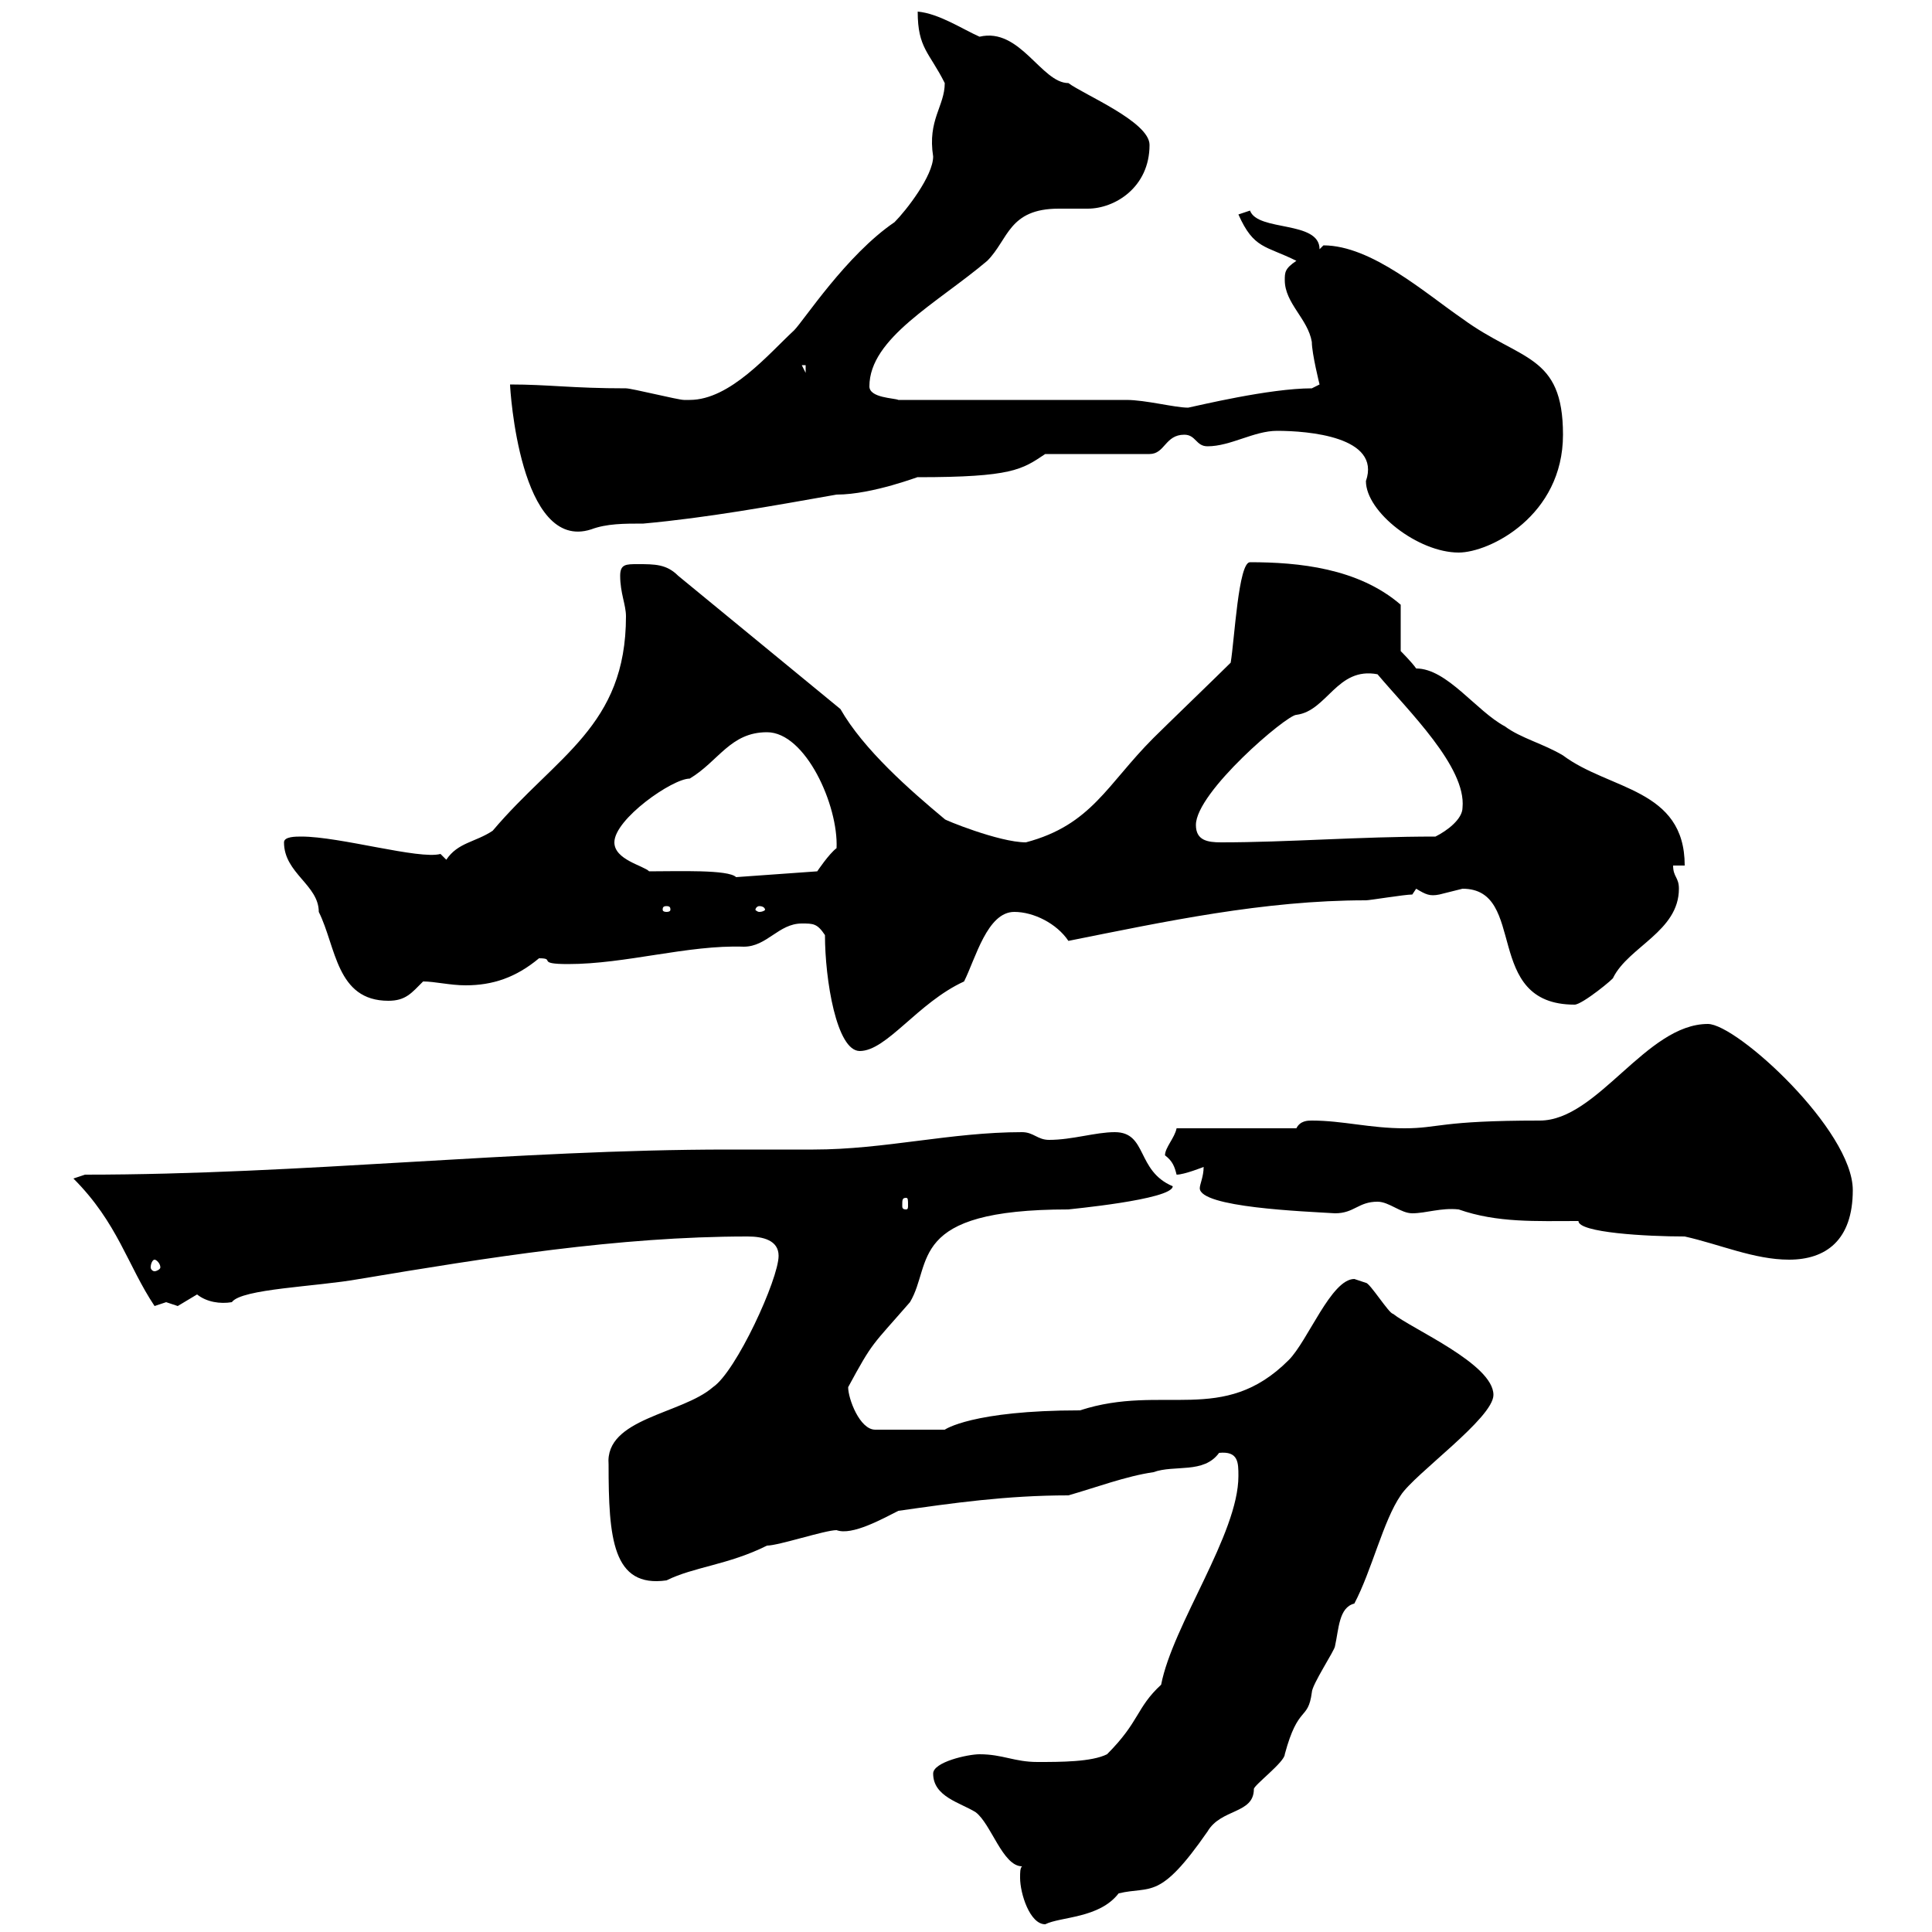 <svg xmlns="http://www.w3.org/2000/svg" xmlns:xlink="http://www.w3.org/1999/xlink" width="300" height="300"><path d="M158.70 289.80C158.40 290.10 158.40 290.70 158.40 291.60C158.40 294 159.90 298.80 162.30 298.80C164.70 297.60 170.70 297.90 173.70 294C178.80 292.80 180 295.20 187.50 284.40C189.60 280.80 194.70 281.70 194.70 277.80C194.70 277.20 199.50 273.60 199.50 272.40C201.60 264.60 203.10 267.30 203.70 262.80C203.70 261.60 207.30 256.20 207.30 255.60C207.90 252.90 207.90 249.60 210.30 249C213 243.90 214.80 236.10 217.50 232.20C219.60 228.90 231.90 220.20 231.90 216.60C231.90 211.80 219.30 206.40 216.30 204C215.70 204 212.70 199.20 212.10 199.20C212.10 199.20 210.30 198.60 210.30 198.60C206.70 198.60 203.10 208.20 200.10 211.20C189.90 221.40 180.60 214.80 167.70 219C150.90 219 146.70 222 146.70 222L135.90 222C133.50 222 131.70 217.20 131.70 215.40C135.60 208.20 135.30 209.10 141.30 202.20C144.90 196.20 140.70 187.80 165.90 187.80C165.60 187.80 182.10 186.30 182.10 184.20C176.40 181.80 178.20 175.80 173.10 175.80C170.10 175.80 166.50 177 162.90 177C161.10 177 160.50 175.80 158.70 175.80C147.60 175.80 137.40 178.50 126.30 178.50C122.10 178.50 117.30 178.50 113.10 178.50C80.10 178.50 46.80 182.40 13.20 182.40L11.40 183C18.30 189.90 19.80 196.50 24 202.80C24 202.80 25.80 202.20 25.80 202.20C25.80 202.20 27.60 202.80 27.60 202.80C27.60 202.80 30.60 201 30.60 201C32.10 202.20 34.20 202.50 36 202.20C37.50 200.10 49.20 199.80 55.80 198.60C75.60 195.30 96 192 116.10 192C118.50 192 120.90 192.60 120.90 195C120.90 198.60 114.30 213 110.70 215.40C105.90 219.60 93.90 220.20 94.50 227.40C94.50 238.80 95.10 246.60 103.50 245.40C107.70 243.30 113.10 243 119.10 240C120.90 240 128.10 237.60 129.90 237.60C132.30 238.50 137.10 235.80 139.50 234.60C147.90 233.40 156.30 232.20 165.90 232.20C170.10 231 174.90 229.20 179.10 228.60C182.40 227.40 186.90 228.90 189.30 225.60C192.30 225.30 192.30 227.10 192.30 229.20C192.30 238.20 182.10 252.30 180.30 261.60C176.40 265.20 177 267.30 171.90 272.40C169.50 273.60 164.70 273.60 161.10 273.60C157.50 273.60 155.70 272.40 152.10 272.40C150.30 272.40 144.90 273.60 144.90 275.40C144.90 279 149.10 279.90 151.50 281.40C153.90 283.20 155.70 289.80 158.70 289.80ZM24 195.60C24.30 195.60 24.90 196.20 24.90 196.80C24.90 197.10 24.30 197.40 24 197.40C23.70 197.40 23.40 197.10 23.40 196.80C23.40 196.20 23.70 195.60 24 195.60ZM245.10 189.60C245.10 191.40 255.60 192 261.60 192C267 193.20 272.40 195.60 277.80 195.60C283.50 195.60 287.70 192.60 287.70 184.80C287.70 175.50 269.70 159 265.20 159C255.60 159 248.10 174 239.10 174C223.50 174 223.50 175.20 218.10 175.20C212.70 175.20 208.50 174 203.70 174C203.10 174 201.90 174 201.30 175.20L182.70 175.20C182.40 176.70 180.90 178.20 180.90 179.40C182.10 180.30 182.40 181.20 182.70 182.40C183.90 182.40 186.90 181.20 186.90 181.20C186.90 182.70 186.30 183.90 186.30 184.50C186.30 187.50 202.50 188.10 207.30 188.40C210.30 188.40 210.90 186.60 213.90 186.60C215.70 186.60 217.50 188.40 219.30 188.40C221.40 188.40 223.80 187.50 226.50 187.80C232.50 189.90 238.50 189.60 245.10 189.60ZM140.70 186C141 186 141 186.30 141 187.20C141 187.50 141 187.80 140.70 187.80C140.10 187.80 140.10 187.50 140.10 187.20C140.10 186.30 140.10 186 140.70 186ZM128.10 145.20C128.10 152.10 129.90 163.20 133.50 163.20C137.70 163.20 142.50 155.70 149.70 152.40C151.50 148.80 153.30 141.60 157.50 141.60C160.50 141.60 164.10 143.40 165.90 146.10C180.90 143.10 196.20 139.80 212.10 139.80C212.70 139.80 218.10 138.90 219.30 138.90C219.30 138.90 219.90 138 219.90 138C221.40 138.90 222 139.20 223.50 138.90C223.50 138.90 227.10 138 227.10 138C237.30 138 230.10 156 244.50 156C245.70 156 250.80 151.80 250.50 151.80C252.90 147 260.70 144.60 260.70 138C260.70 136.20 259.80 136.20 259.80 134.40L261.60 134.40C261.60 122.40 249.90 122.70 242.70 117.30C239.70 115.50 236.10 114.60 233.70 112.80C229.20 110.40 224.70 103.80 219.90 103.80C219.30 102.90 217.50 101.10 217.50 101.10L217.50 93.90C210.90 88.20 201.60 87.30 194.10 87.30C192.30 87.30 191.70 99.30 191.10 102.90C189.30 104.70 180.90 112.80 179.10 114.60C171.90 121.80 169.50 128.10 159.30 130.80C155.10 130.80 146.40 127.20 146.70 127.20C141.30 122.70 134.10 116.40 130.50 110.10L105.30 89.40C103.50 87.60 101.70 87.60 99 87.60C97.20 87.60 96.30 87.60 96.30 89.40C96.30 92.10 97.20 93.90 97.20 95.70C97.20 112.80 86.40 117.30 76.50 129C73.80 130.80 71.10 130.80 69.30 133.50L68.40 132.60C65.10 133.50 52.80 129.90 46.80 129.90C45.90 129.90 44.10 129.90 44.10 130.80C44.10 135.60 49.50 137.40 49.50 141.60C52.20 147 52.20 155.40 60.30 155.40C63 155.40 63.90 154.20 65.70 152.40C67.50 152.40 69.90 153 72.30 153C76.50 153 80.10 151.80 83.70 148.80C86.40 148.80 83.10 149.70 88.20 149.70C97.20 149.70 106.80 146.70 115.50 147C119.10 147 120.90 143.40 124.50 143.40C126.30 143.40 126.90 143.40 128.10 145.20ZM103.50 140.70C104.10 140.70 104.10 141 104.10 141.30C104.10 141.30 104.10 141.60 103.50 141.60C102.90 141.60 102.90 141.30 102.90 141.30C102.90 141 102.90 140.70 103.50 140.70ZM117.90 140.70C118.50 140.70 118.80 141 118.80 141.30C118.80 141.30 118.50 141.60 117.90 141.60C117.60 141.60 117.30 141.30 117.30 141.30C117.30 141 117.60 140.70 117.90 140.70ZM100.80 135.30C99.90 134.40 95.40 133.50 95.40 130.80C95.40 127.20 104.40 120.90 107.10 120.90C111.60 118.20 113.40 113.70 119.10 113.70C125.10 113.70 130.20 125.10 129.90 131.70C128.70 132.60 126.90 135.30 126.90 135.30L114.30 136.20C113.10 135 105.30 135.30 100.80 135.30ZM185.70 128.10C185.70 123 199.80 111 201.30 111C206.10 110.40 207.60 103.50 213.90 104.70C218.70 110.40 227.70 119.10 227.10 125.40C227.10 127.20 224.70 129 222.90 129.90C210.90 129.90 200.10 130.80 189.60 130.80C187.50 130.80 185.70 130.50 185.70 128.10ZM198.30 66.90C203.10 66.90 214.50 67.80 212.10 74.70C212.10 79.50 220.20 85.80 226.50 85.80C231.30 85.80 242.70 80.10 242.70 67.50C242.70 54.90 236.10 56.10 227.10 49.50C221.40 45.60 213 38.10 205.50 38.10C205.50 38.10 204.90 38.70 204.90 38.70C204.90 34.20 195.30 36 194.10 32.70C194.10 32.70 192.30 33.30 192.30 33.30C194.70 38.70 196.50 38.10 201.30 40.50C199.50 41.70 199.50 42.30 199.50 43.50C199.50 47.10 203.10 49.50 203.70 53.10C203.70 54.90 204.90 59.70 204.90 59.70L203.70 60.30C197.10 60.30 186 63 184.50 63.30C182.40 63.30 177.90 62.10 174.90 62.10L139.50 62.10C138.90 61.80 135 61.80 135 60C135 52.50 145.50 47.10 153.30 40.50C156.60 37.20 156.60 32.40 164.40 32.40C165.90 32.40 167.40 32.40 168.90 32.40C173.10 32.40 178.50 29.10 178.50 22.50C178.50 18.90 168.30 14.70 165.90 12.90C161.70 12.90 158.40 4.20 152.10 5.70C149.40 4.50 145.80 2.10 142.50 1.80C142.50 7.50 144.30 8.10 146.70 12.90C146.70 16.50 144 18.60 144.90 24.30C144.90 27.30 140.70 32.70 138.90 34.50C131.40 39.60 124.80 49.80 123.30 51.30C119.40 54.90 113.40 62.10 107.10 62.10C106.80 62.10 106.50 62.10 106.20 62.10C105.30 62.10 98.10 60.30 97.20 60.30C88.80 60.30 85.20 59.70 79.20 59.70C79.20 60.30 80.70 85.80 91.80 82.20C94.20 81.30 96.90 81.30 99.90 81.30C109.80 80.40 119.70 78.60 129.90 76.80C135.60 76.80 143.10 73.80 142.50 74.10C157.20 74.10 158.70 72.90 162.30 70.50L178.50 70.50C180.90 70.50 180.90 67.50 183.90 67.50C185.70 67.50 185.70 69.30 187.50 69.30C191.10 69.30 194.70 66.90 198.30 66.90ZM124.50 56.70L125.10 56.70L125.10 57.90Z"/></svg>